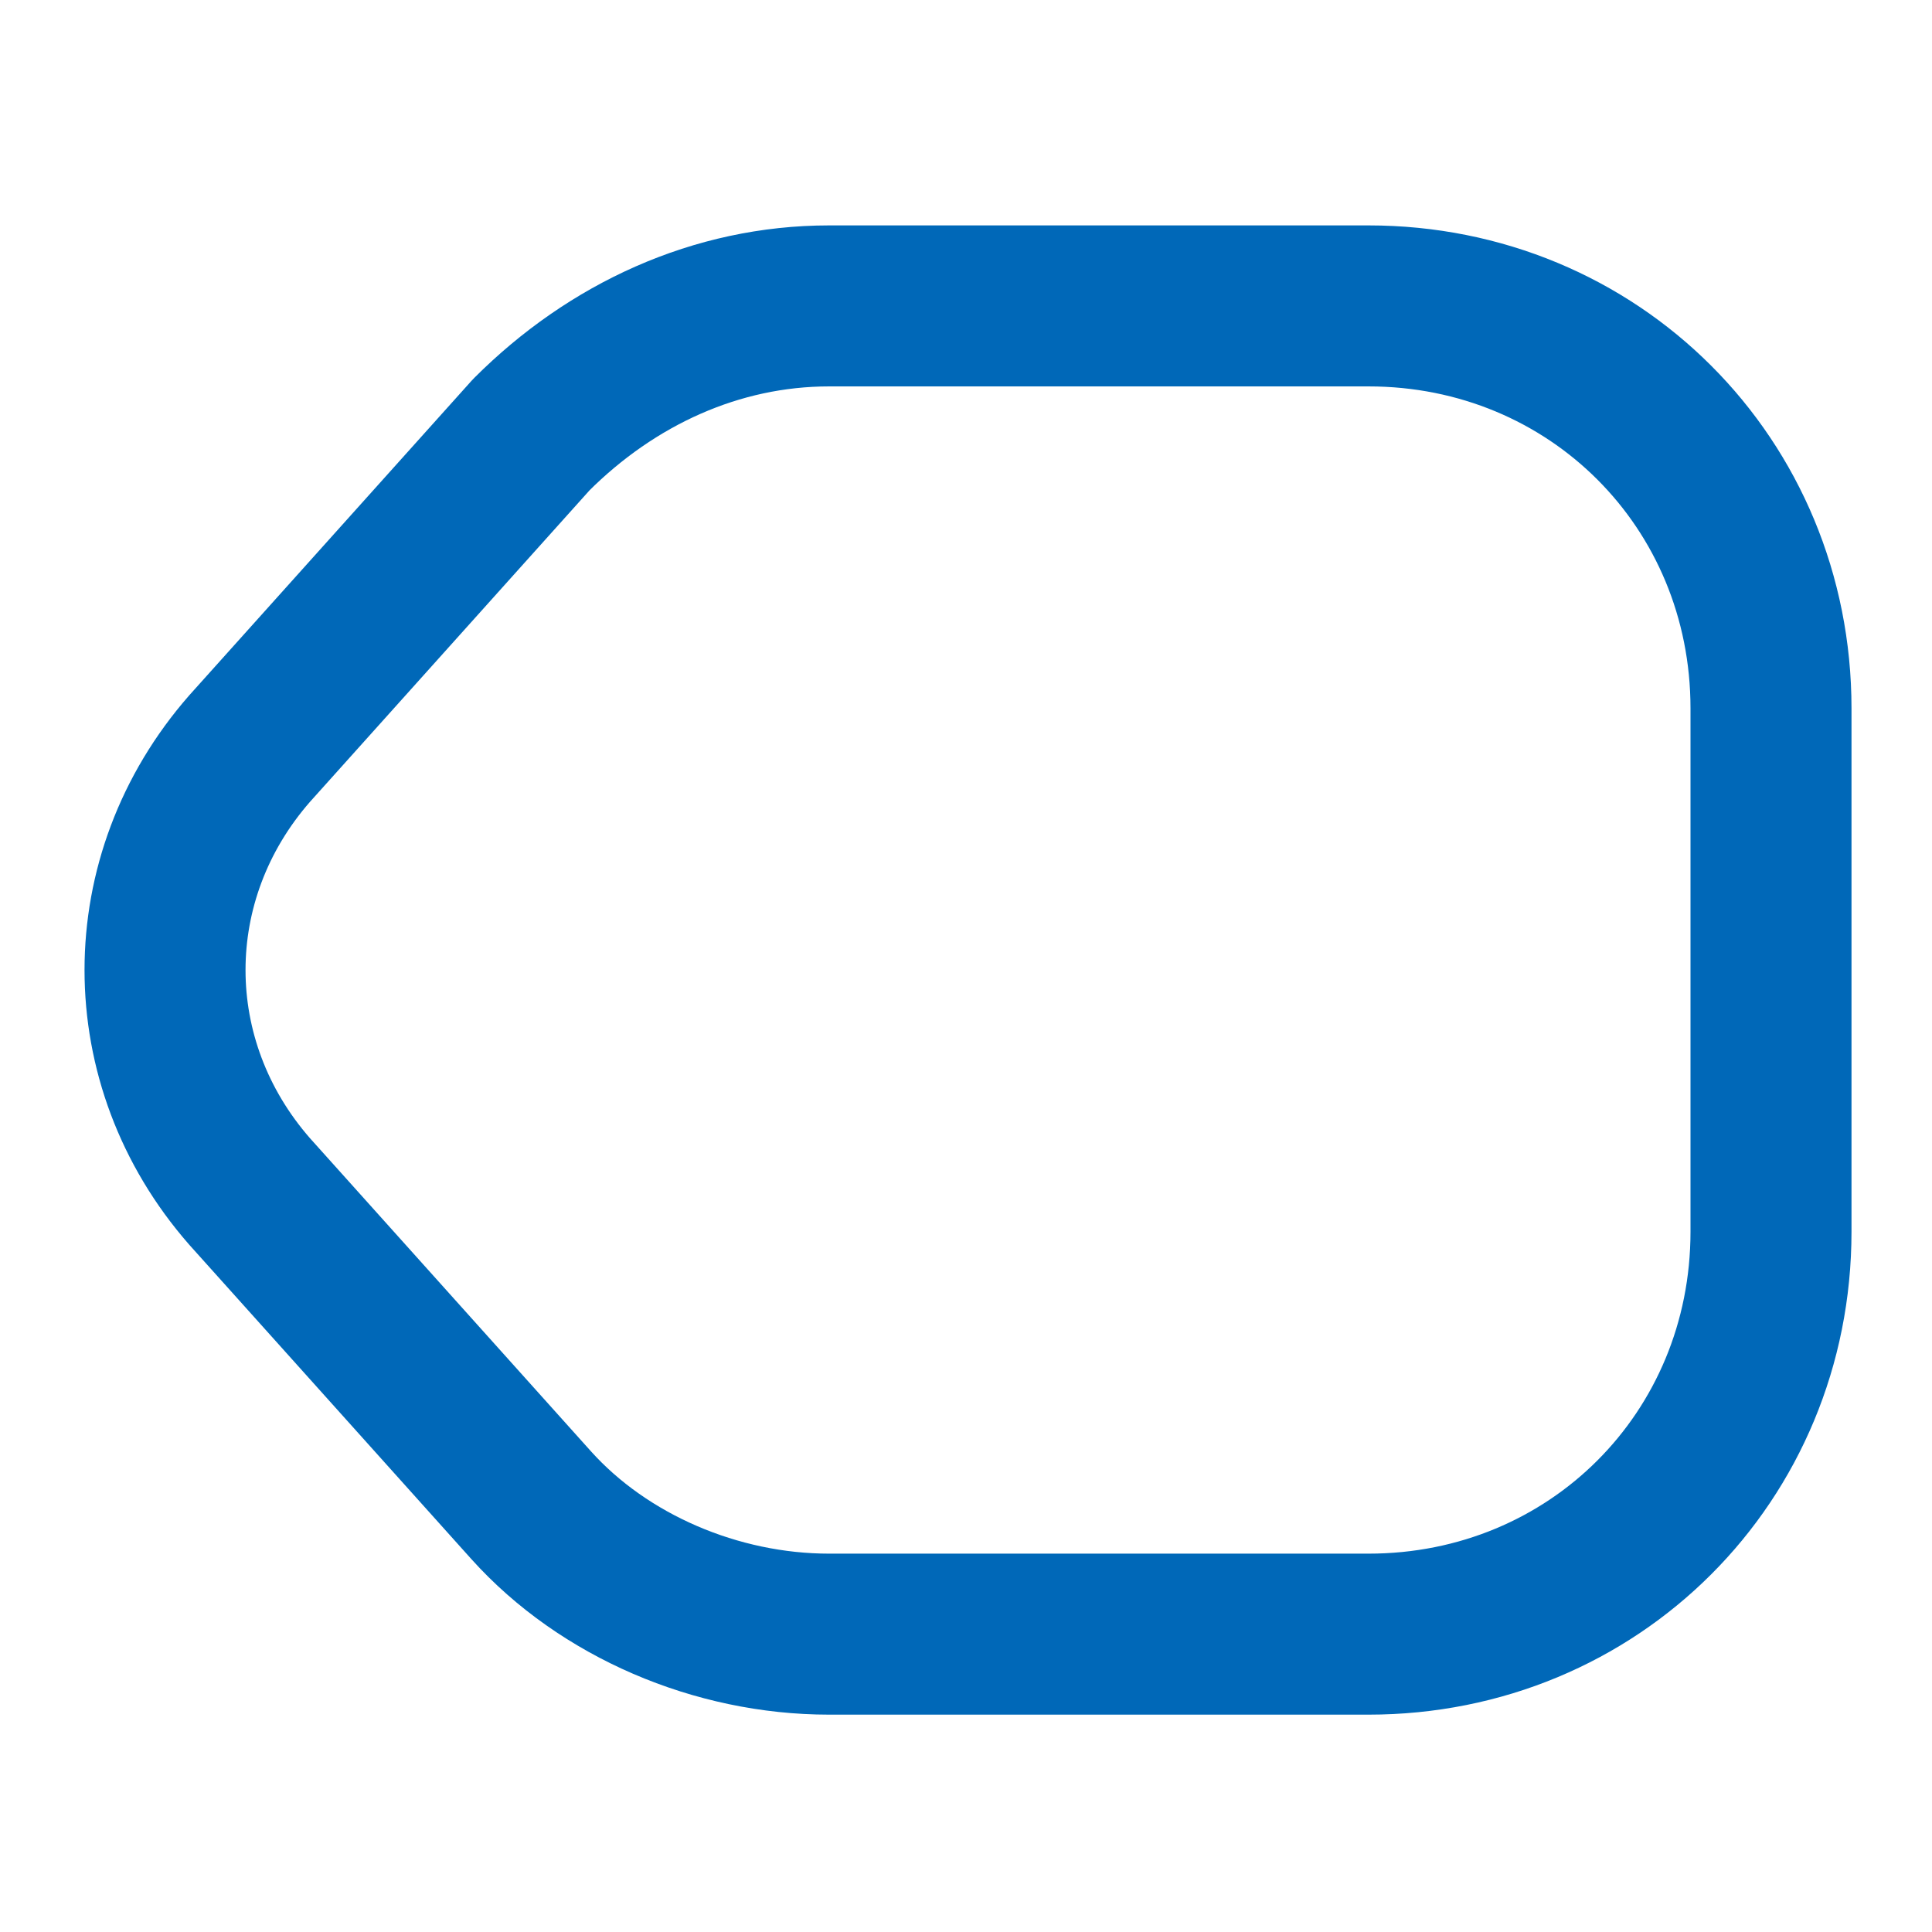 <?xml version="1.0" encoding="utf-8"?>
<!-- Generator: Adobe Illustrator 24.1.2, SVG Export Plug-In . SVG Version: 6.00 Build 0)  -->
<svg version="1.1" id="Layer_1" xmlns="http://www.w3.org/2000/svg" xmlns:xlink="http://www.w3.org/1999/xlink" x="0px" y="0px"
	 viewBox="0 0 24 24" style="enable-background:new 0 0 24 24;" xml:space="preserve">
<style type="text/css">
	.st0{fill:none;stroke:#0068b8;stroke-width:2;stroke-linecap:round;stroke-linejoin:round;}
</style>
<path class="st0" d="M10.3,20.3l6.7,0c2.8,0,5-2.2,5-5l0-6.5c0-2.8-2.2-5-5-5l-6.7,0c-1.4,0-2.7,0.6-3.7,1.6L3.1,9.3
	c-1.4,1.6-1.4,3.9,0,5.5l3.5,3.9C7.5,19.7,8.9,20.3,10.3,20.3z"/>
</svg>
